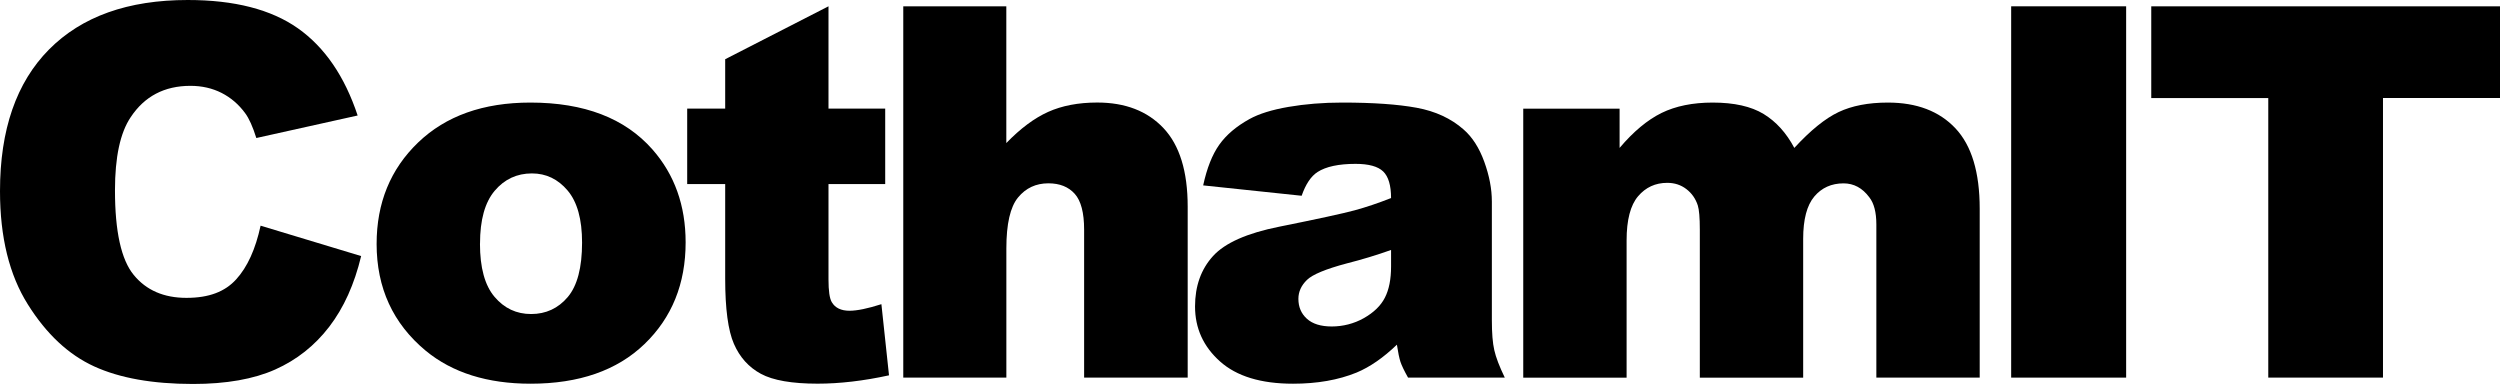 <?xml version="1.0" encoding="UTF-8"?> <svg xmlns="http://www.w3.org/2000/svg" id="Layer_1" data-name="Layer 1" viewBox="0 0 578.37 88.83"><defs><style> .cls-1 { stroke-width: 0px; } </style></defs><path class="cls-1" d="m60.29,52.21l23.26,7.03c-1.56,6.52-4.02,11.97-7.38,16.35-3.36,4.38-7.53,7.68-12.51,9.9s-11.32,3.34-19.01,3.34c-9.34,0-16.96-1.36-22.88-4.07-5.92-2.71-11.03-7.48-15.32-14.32C2.15,63.61,0,54.87,0,44.21,0,30,3.78,19.08,11.34,11.45S29.59,0,43.42,0c10.82,0,19.33,2.19,25.52,6.56,6.19,4.38,10.79,11.09,13.8,20.16l-23.44,5.21c-.82-2.62-1.68-4.53-2.58-5.74-1.48-2.03-3.3-3.59-5.45-4.69-2.15-1.09-4.55-1.64-7.21-1.64-6.02,0-10.63,2.42-13.83,7.26-2.42,3.59-3.63,9.23-3.63,16.91,0,9.52,1.44,16.05,4.34,19.58,2.89,3.53,6.95,5.3,12.19,5.3s8.92-1.43,11.51-4.28c2.6-2.85,4.48-6.99,5.65-12.42Z"></path><path class="cls-1" d="m87.13,56.43c0-9.49,3.2-17.31,9.61-23.47,6.41-6.15,15.06-9.23,25.96-9.23,12.46,0,21.87,3.61,28.24,10.84,5.12,5.82,7.68,12.99,7.68,21.5,0,9.57-3.17,17.41-9.52,23.53-6.35,6.11-15.13,9.17-26.34,9.17-10,0-18.09-2.54-24.26-7.62-7.58-6.29-11.37-14.53-11.37-24.73Zm23.91-.06c0,5.55,1.12,9.65,3.37,12.3,2.25,2.66,5.07,3.98,8.47,3.98s6.26-1.31,8.47-3.93c2.21-2.62,3.31-6.82,3.31-12.6,0-5.39-1.11-9.4-3.34-12.04s-4.98-3.96-8.26-3.96c-3.48,0-6.35,1.34-8.61,4.01-2.27,2.68-3.4,6.75-3.4,12.22Z"></path><path class="cls-1" d="m191.67,1.46v23.67h13.12v17.46h-13.12v22.05c0,2.65.25,4.41.76,5.26.78,1.33,2.15,1.99,4.1,1.99,1.76,0,4.22-.51,7.38-1.52l1.76,16.46c-5.9,1.29-11.41,1.93-16.52,1.93-5.94,0-10.31-.76-13.12-2.28-2.81-1.52-4.89-3.83-6.24-6.93-1.35-3.1-2.02-8.12-2.02-15.07v-21.89h-8.79v-17.46h8.79v-11.43l23.91-12.25Z"></path><path class="cls-1" d="m208.96,1.46h23.85v31.64c3.24-3.36,6.46-5.76,9.67-7.21,3.2-1.44,6.99-2.17,11.37-2.17,6.48,0,11.59,1.97,15.32,5.92,3.73,3.95,5.6,10,5.6,18.16v39.55h-23.96v-34.22c0-3.91-.72-6.67-2.17-8.29-1.45-1.62-3.48-2.43-6.09-2.43-2.89,0-5.23,1.09-7.03,3.28-1.8,2.19-2.7,6.11-2.7,11.78v29.88h-23.85V1.46Z"></path><path class="cls-1" d="m301.14,45.29l-22.79-2.4c.86-3.98,2.1-7.12,3.72-9.4,1.62-2.29,3.96-4.27,7-5.95,2.19-1.21,5.19-2.15,9.02-2.81,3.83-.66,7.97-1,12.42-1,7.15,0,12.89.4,17.23,1.2,4.34.8,7.95,2.47,10.84,5.01,2.03,1.76,3.63,4.25,4.8,7.47s1.76,6.3,1.76,9.23v27.48c0,2.93.18,5.23.56,6.88.37,1.66,1.18,3.78,2.43,6.36h-22.38c-.9-1.6-1.48-2.82-1.76-3.66-.27-.84-.55-2.16-.82-3.96-3.13,3.01-6.23,5.16-9.32,6.45-4.22,1.72-9.12,2.58-14.71,2.58-7.42,0-13.06-1.72-16.9-5.16-3.85-3.44-5.77-7.68-5.77-12.71,0-4.73,1.39-8.61,4.16-11.66,2.77-3.05,7.89-5.31,15.35-6.8,8.94-1.8,14.75-3.06,17.4-3.78,2.66-.72,5.47-1.67,8.44-2.84,0-2.93-.61-4.98-1.82-6.15-1.21-1.17-3.34-1.76-6.39-1.76-3.91,0-6.84.63-8.79,1.88-1.52.98-2.75,2.81-3.69,5.51Zm20.68,12.54c-3.28,1.17-6.7,2.21-10.25,3.11-4.84,1.29-7.91,2.56-9.2,3.81-1.33,1.29-1.99,2.75-1.99,4.39,0,1.88.65,3.41,1.96,4.6,1.31,1.19,3.23,1.79,5.77,1.79s5.13-.64,7.41-1.93,3.91-2.86,4.86-4.72c.96-1.85,1.44-4.27,1.44-7.24v-3.81Z"></path><path class="cls-1" d="m352.42,25.14h22.27v9.08c3.21-3.79,6.44-6.48,9.71-8.09,3.27-1.6,7.21-2.4,11.82-2.4,4.97,0,8.9.88,11.79,2.64,2.89,1.76,5.26,4.38,7.1,7.85,3.74-4.06,7.16-6.83,10.24-8.29s6.88-2.2,11.41-2.2c6.67,0,11.88,1.98,15.62,5.95,3.74,3.97,5.62,10.17,5.62,18.6v39.08h-23.91v-35.45c0-2.81-.55-4.9-1.63-6.27-1.6-2.15-3.58-3.22-5.96-3.22-2.8,0-5.06,1.02-6.77,3.05-1.71,2.03-2.57,5.29-2.57,9.79v32.11h-23.91v-34.28c0-2.73-.16-4.59-.47-5.57-.51-1.56-1.39-2.82-2.65-3.78-1.25-.96-2.72-1.44-4.41-1.44-2.75,0-5,1.04-6.76,3.11-1.76,2.07-2.65,5.47-2.65,10.2v31.76h-23.91V25.14Z"></path><path class="cls-1" d="m465.28,1.46h26.6v85.9h-26.6V1.46Z"></path><path class="cls-1" d="m497.69,1.46h80.68v21.21h-27.07v64.69h-26.54V22.68h-27.07V1.46Z"></path></svg> 